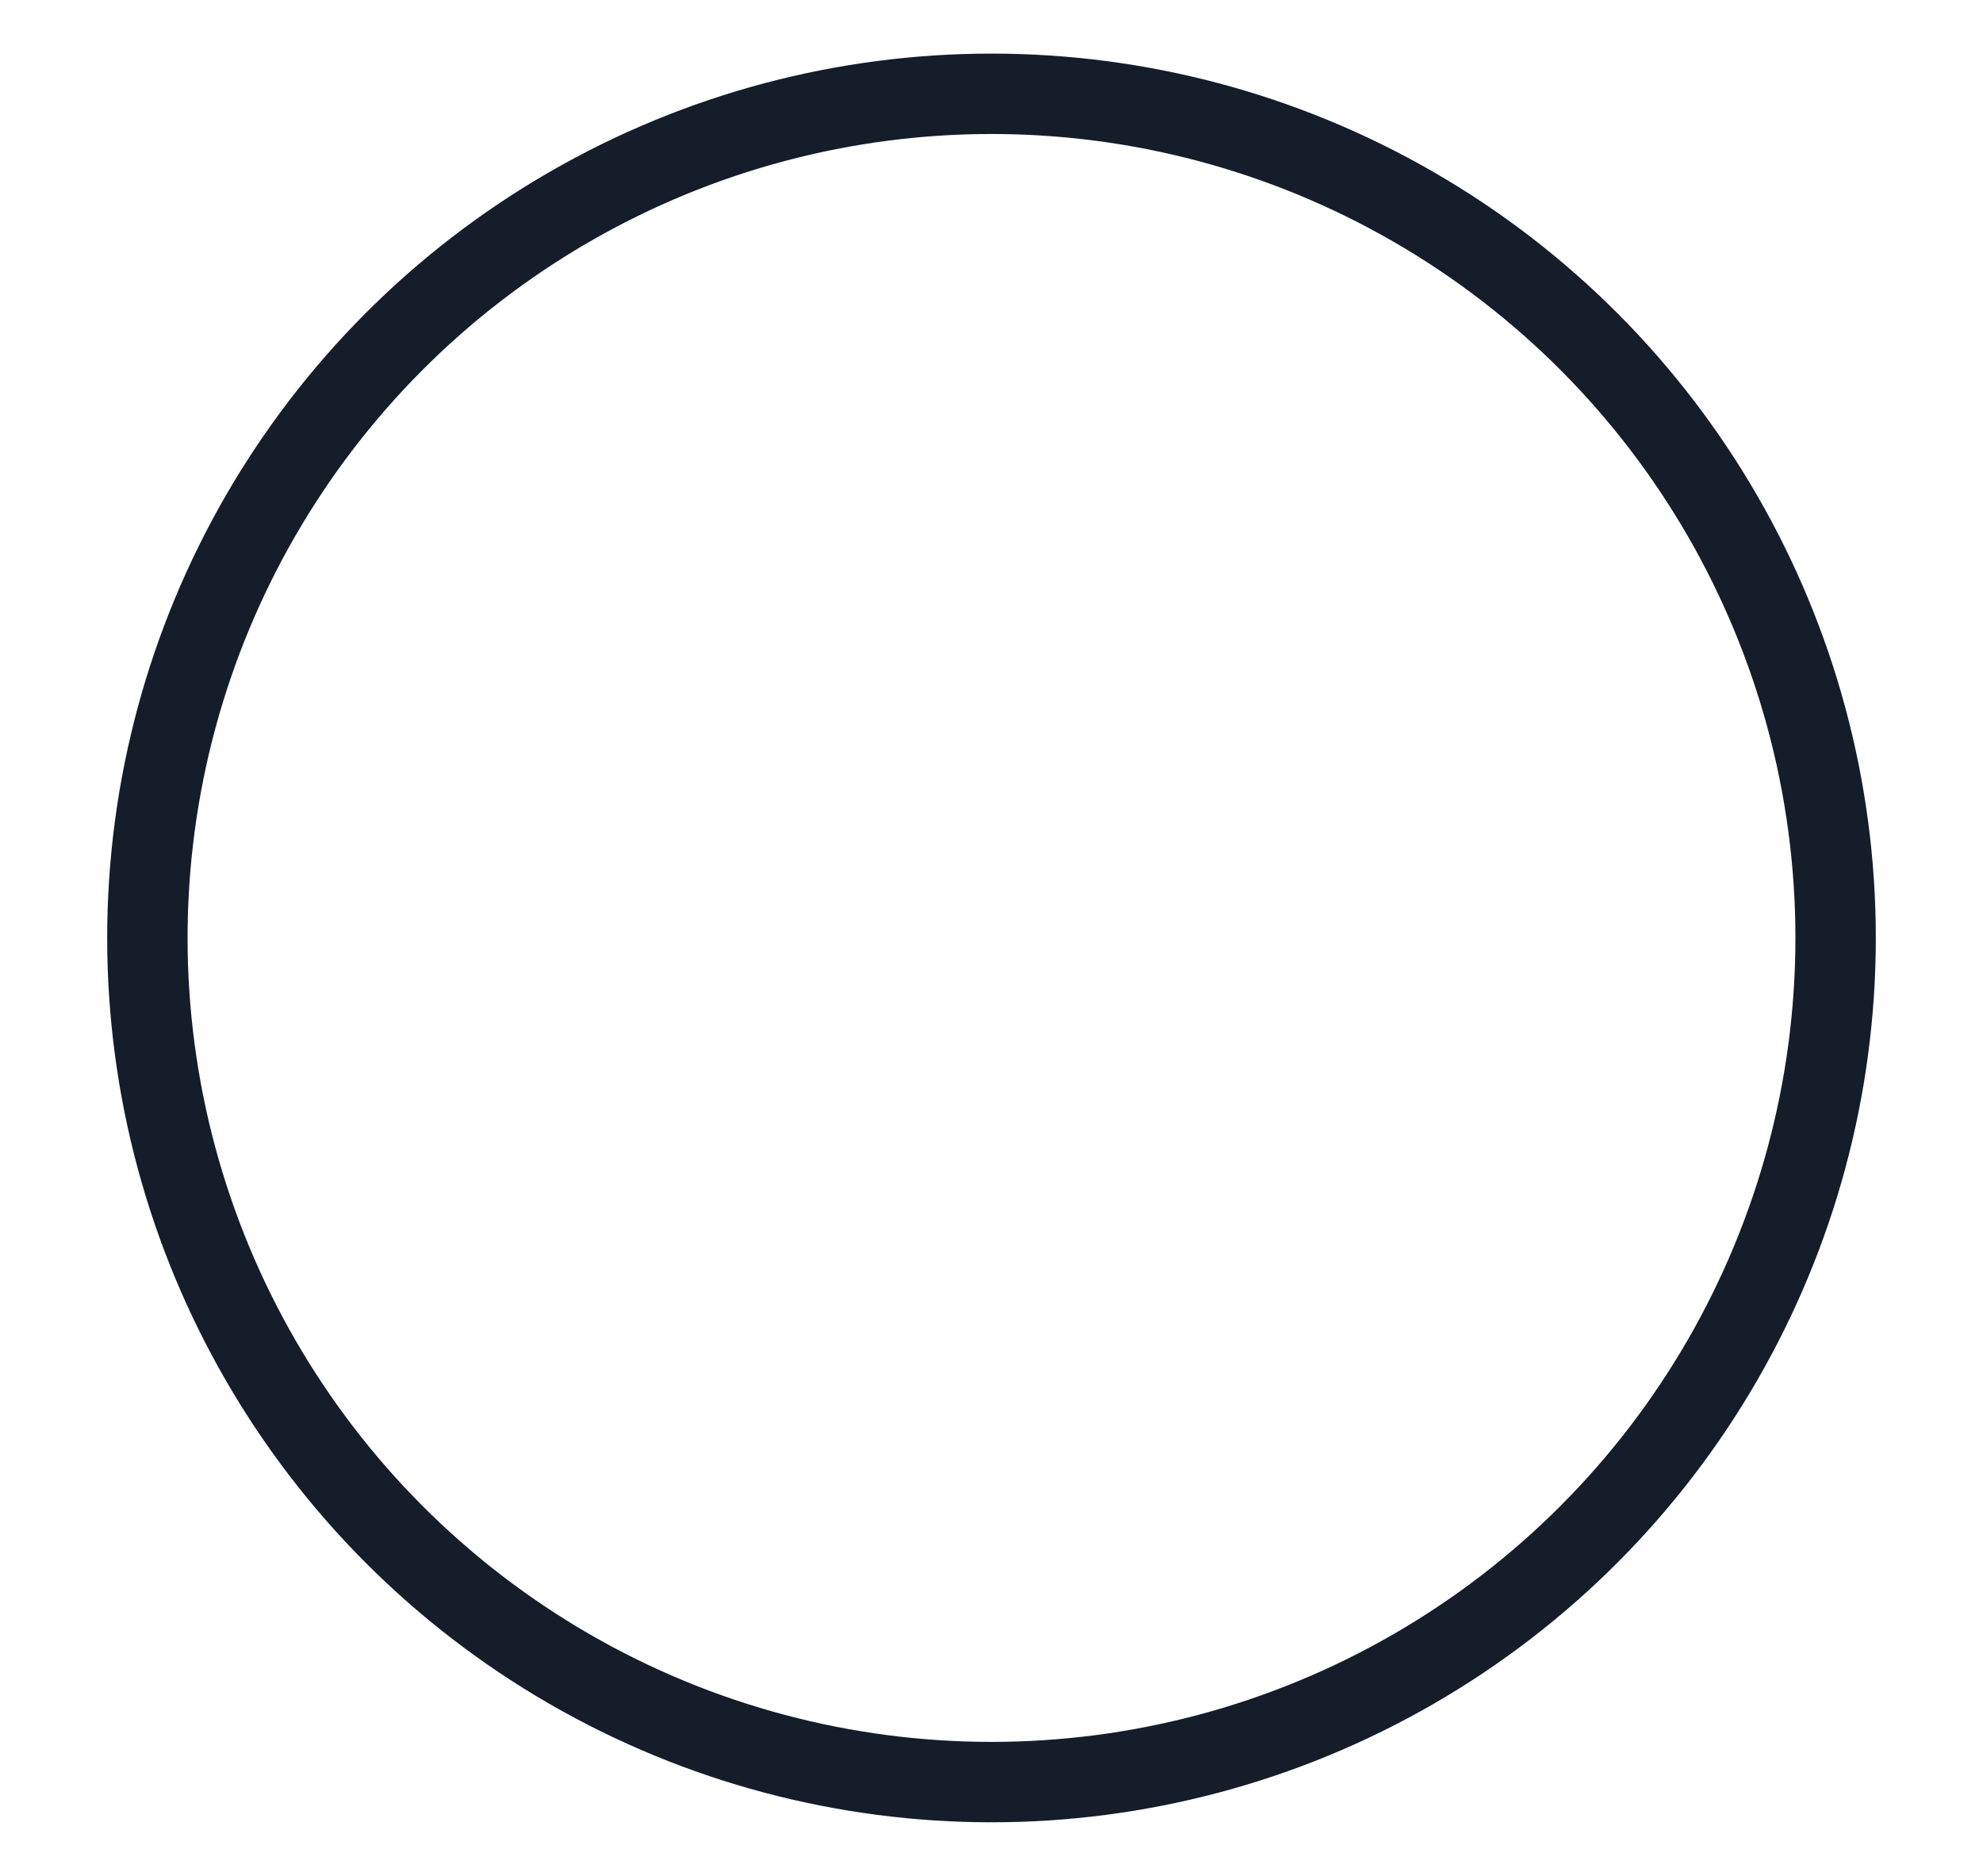 <?xml version="1.0" encoding="UTF-8"?>
<svg width="37px" height="35px" viewBox="0 0 37 35" version="1.1" xmlns="http://www.w3.org/2000/svg" xmlns:xlink="http://www.w3.org/1999/xlink">
    <title>telegram</title>
    <defs>
        <filter id="filter-1">
            <feColorMatrix in="SourceGraphic" type="matrix" values="0 0 0 0 1 0 0 0 0 1 0 0 0 0 1 0 0 0 1 0"></feColorMatrix>
        </filter>
    </defs>
    <g id="Page-1" stroke="none" stroke-width="1" fill="none" fill-rule="evenodd">
        <g filter="url(#filter-1)" id="telegram">
            <g transform="translate(1, 1)">
                <g id="Group" transform="translate(0.298, 0)">
                    <circle id="Oval" cx="17.202" cy="16.5" r="16.5"></circle>
                    <circle id="Oval" stroke="#151C2A" stroke-width="1.5" cx="17.202" cy="16.5" r="15.75"></circle>
                    <path d="M14.79,18.948 L21.199,12.999 C21.475,12.716 21.13,12.645 20.786,12.858 L12.929,17.957 L9.552,16.894 C8.794,16.682 8.794,16.115 9.69,15.761 L22.991,10.521 C23.611,10.237 24.163,10.662 23.956,11.654 L21.682,22.631 C21.544,23.41 21.061,23.622 20.441,23.268 L16.995,20.648 L15.341,22.277 C15.135,22.489 14.859,22.489 14.859,22.277 L14.79,18.948 Z" id="Path" fill="#FFFFFF"></path>
                </g>
            </g>
        </g>
    </g>
</svg>